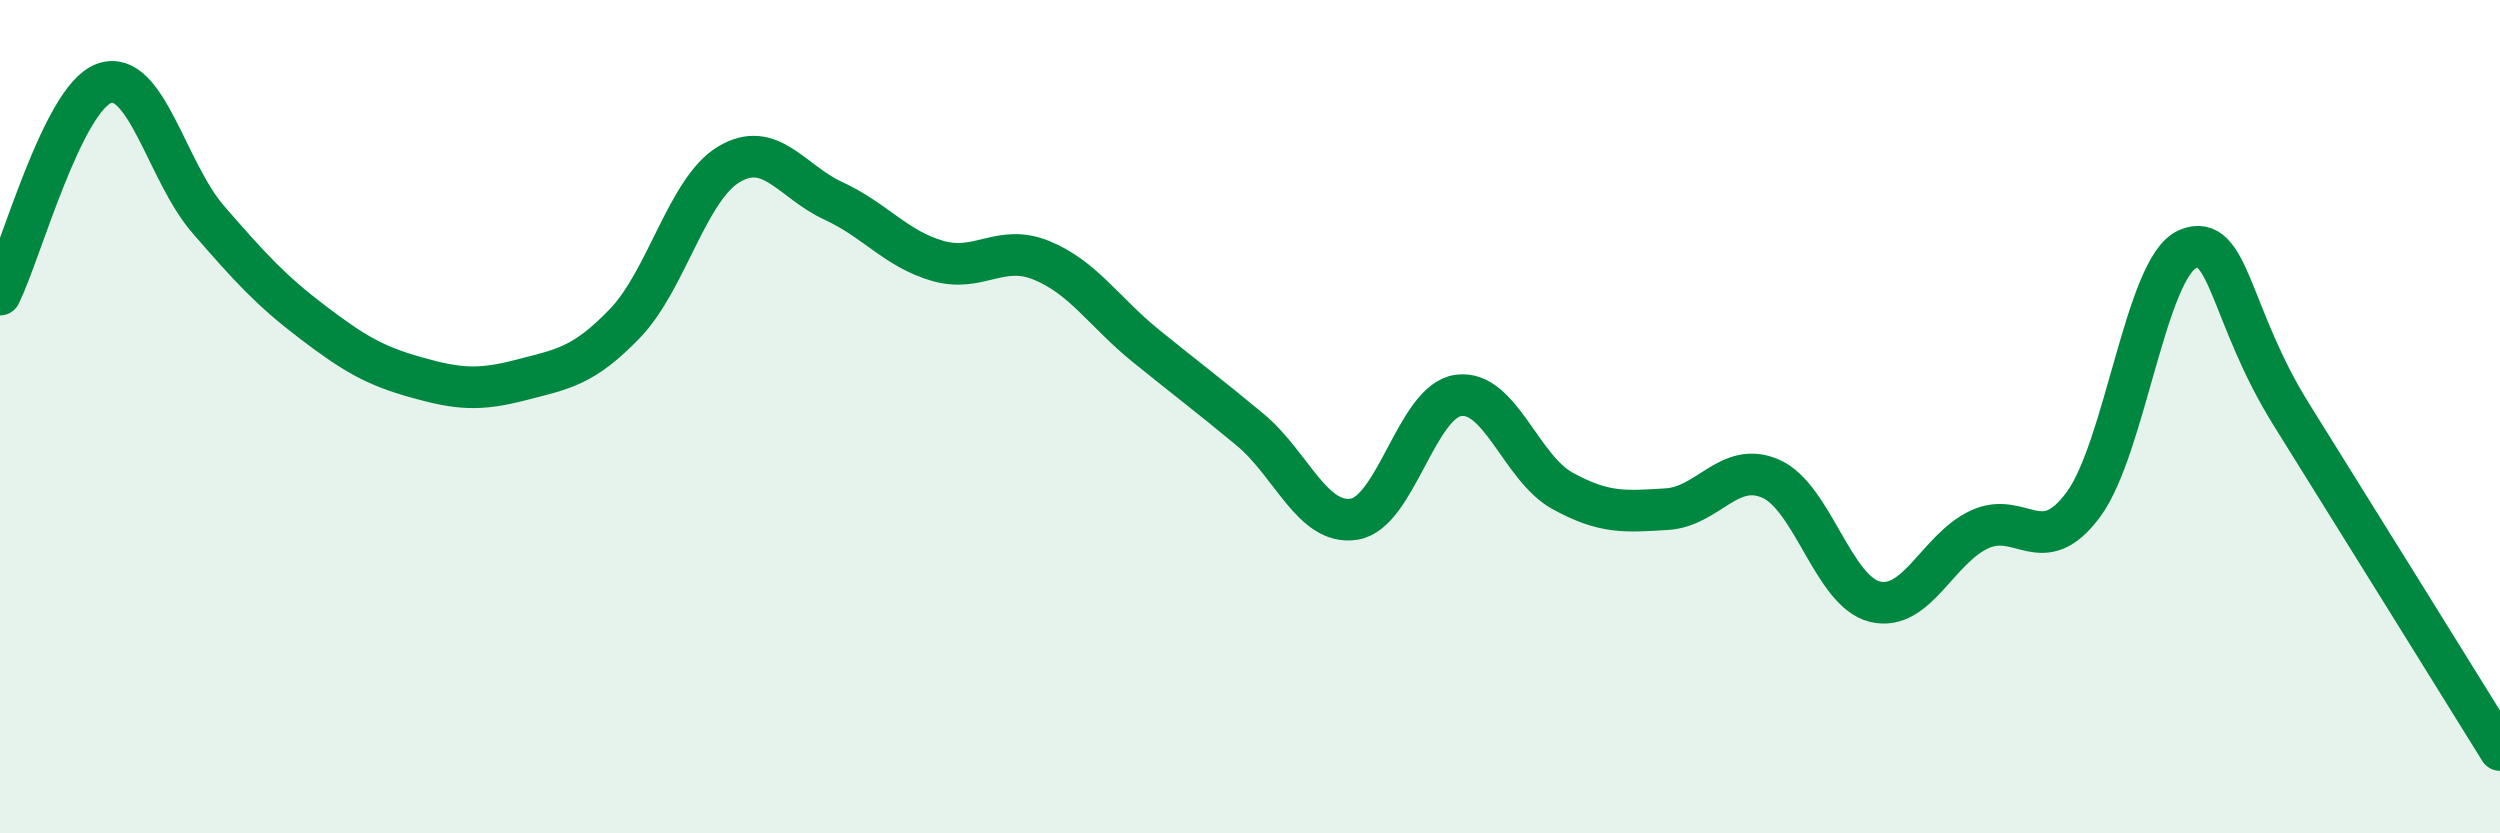 
    <svg width="60" height="20" viewBox="0 0 60 20" xmlns="http://www.w3.org/2000/svg">
      <path
        d="M 0,7.07 C 0.5,6.06 1.5,2.36 2.5,2 C 3.5,1.64 4,4.12 5,5.27 C 6,6.42 6.5,6.97 7.5,7.73 C 8.5,8.49 9,8.78 10,9.06 C 11,9.34 11.5,9.38 12.5,9.12 C 13.5,8.86 14,8.8 15,7.76 C 16,6.72 16.5,4.53 17.5,3.94 C 18.5,3.35 19,4.36 20,4.82 C 21,5.28 21.5,5.97 22.5,6.26 C 23.5,6.55 24,5.84 25,6.25 C 26,6.66 26.5,7.49 27.5,8.3 C 28.5,9.11 29,9.48 30,10.31 C 31,11.14 31.5,12.62 32.5,12.46 C 33.5,12.3 34,9.63 35,9.49 C 36,9.35 36.5,11.23 37.5,11.78 C 38.5,12.33 39,12.28 40,12.22 C 41,12.16 41.5,11.05 42.5,11.49 C 43.5,11.93 44,14.2 45,14.44 C 46,14.68 46.5,13.18 47.5,12.71 C 48.5,12.24 49,13.46 50,12.11 C 51,10.76 51.5,6.41 52.5,5.98 C 53.5,5.55 53.5,7.56 55,9.96 C 56.5,12.36 59,16.39 60,18L60 20L0 20Z"
        fill="#008740"
        opacity="0.1"
        stroke-linecap="round"
        stroke-linejoin="round"
      />
      <path
        d="M 0,7.07 C 0.5,6.06 1.5,2.36 2.5,2 C 3.5,1.64 4,4.12 5,5.27 C 6,6.42 6.5,6.97 7.5,7.73 C 8.5,8.49 9,8.78 10,9.06 C 11,9.34 11.5,9.38 12.5,9.12 C 13.5,8.86 14,8.8 15,7.76 C 16,6.72 16.5,4.53 17.5,3.94 C 18.5,3.35 19,4.36 20,4.82 C 21,5.28 21.5,5.97 22.5,6.26 C 23.5,6.55 24,5.84 25,6.25 C 26,6.66 26.5,7.49 27.5,8.3 C 28.5,9.11 29,9.48 30,10.31 C 31,11.14 31.5,12.62 32.5,12.46 C 33.5,12.3 34,9.63 35,9.49 C 36,9.35 36.5,11.23 37.5,11.78 C 38.5,12.33 39,12.28 40,12.22 C 41,12.16 41.5,11.05 42.5,11.49 C 43.5,11.93 44,14.2 45,14.44 C 46,14.68 46.5,13.18 47.5,12.71 C 48.5,12.24 49,13.46 50,12.11 C 51,10.76 51.5,6.41 52.5,5.98 C 53.5,5.55 53.5,7.56 55,9.96 C 56.5,12.36 59,16.39 60,18"
        stroke="#008740"
        stroke-width="1"
        fill="none"
        stroke-linecap="round"
        stroke-linejoin="round"
      />
    </svg>
  
